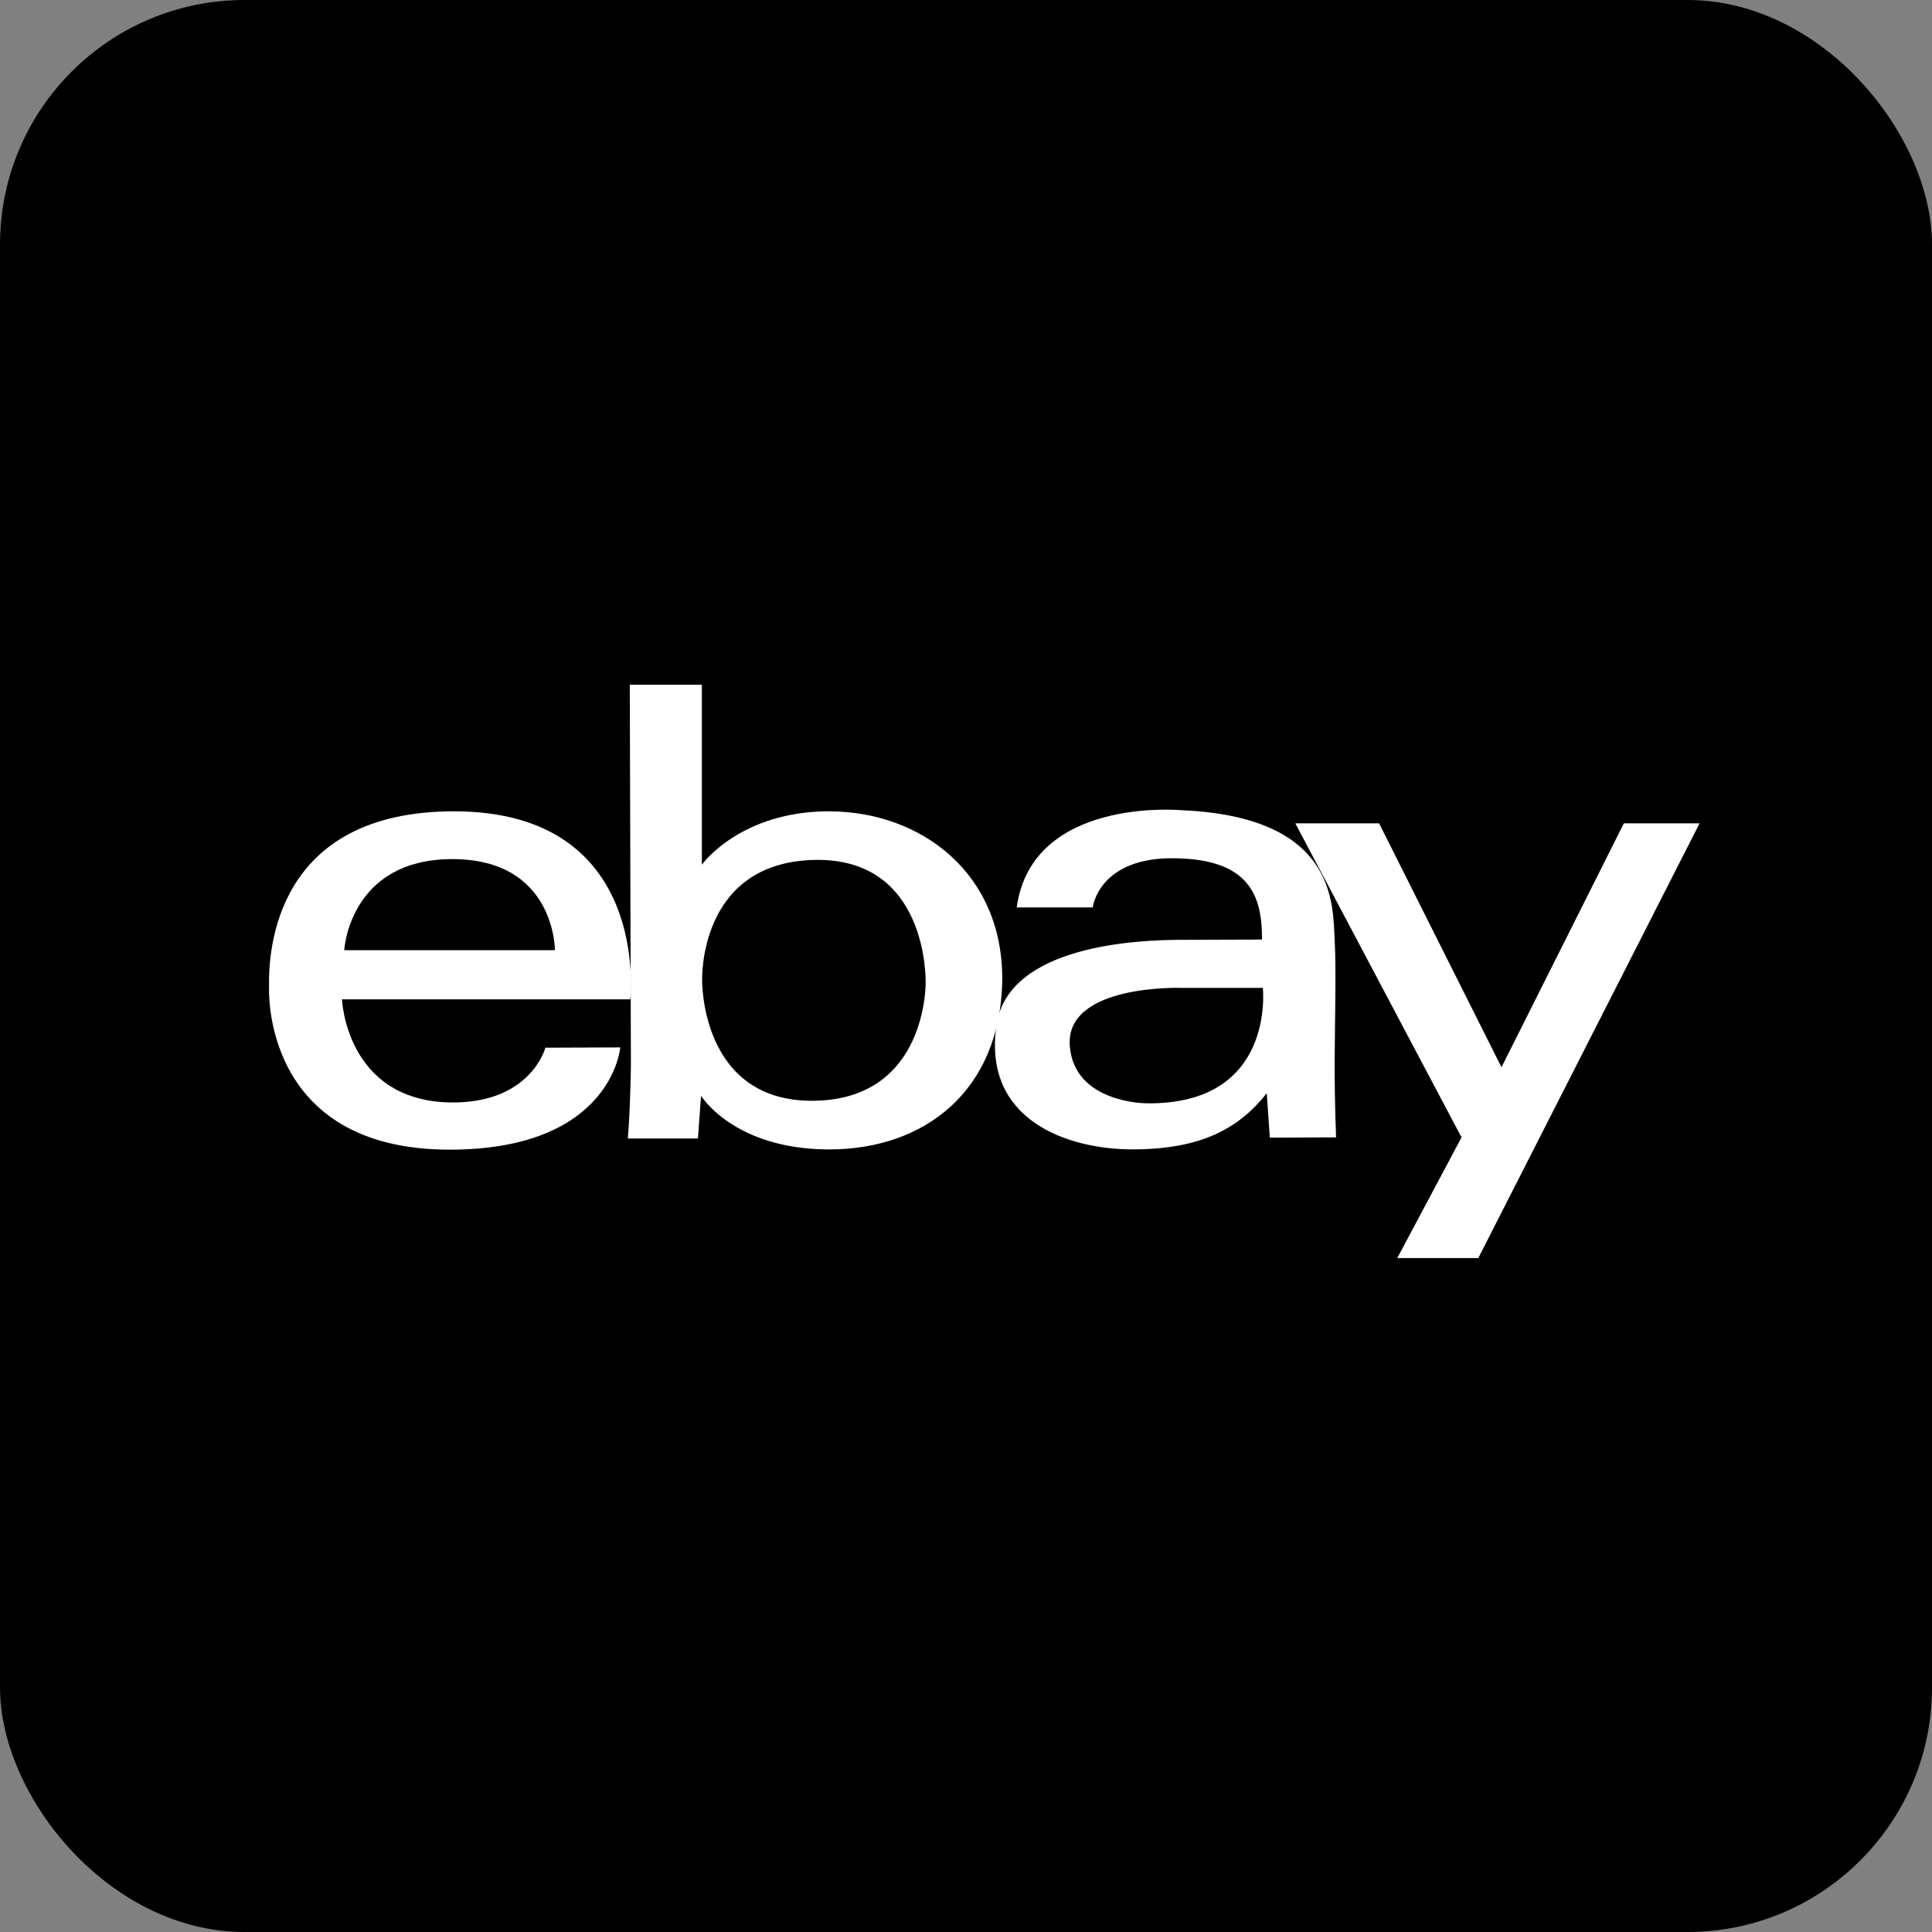 <svg xmlns="http://www.w3.org/2000/svg" width="79" height="79" fill="none"><rect width="100%" height="100%" fill="#808080" stroke="none"/><rect width="79" height="79" fill="#000" rx="10"/><g fill="#fff" clip-path="url(#a)"><path d="M18.565 33.175c-7.311 0-7.597 5.69-7.563 7.175 0 0-.354 6.66 7.38 6.66 6.65 0 6.981-4.181 6.981-4.181l-3.062.011s-.594 2.297-3.907 2.24c-4.25-.092-4.41-4.216-4.41-4.216h11.79c-.011 0 .891-7.689-7.209-7.689zm-4.49 5.678s.206-3.724 4.422-3.724c4.215 0 4.193 3.724 4.193 3.724h-8.614z"/><path d="M33.955 33.175c-3.68-.023-5.256 2.182-5.256 2.182V28h-2.947l.046 15.549s-.023 1.805-.126 3.004h2.867l.126-1.748S30.002 47 33.91 47s6.98-2.4 7.072-6.866c.057-4.456-3.348-6.935-7.026-6.958zm-.674 11.836c-4.65.057-4.57-4.924-4.57-4.924s-.172-4.798 4.558-4.924c4.73-.126 4.581 5.027 4.581 5.027s.069 4.764-4.57 4.82z"/><path d="M54.574 43.48c.011-2.01.069-3.804 0-5.073-.08-1.473.057-5.015-6.283-5.278 0 0-6.09-.56-6.718 3.976h3.108s.24-2.08 3.404-2.01c2.993.056 3.53 1.519 3.519 3.324 0 0-2.56.011-3.416.011-1.543.012-6.935.183-7.438 3.462-.594 3.907 2.89 5.118 5.61 5.107 2.73-.012 4.284-.834 5.438-2.297l.126 1.817 2.707-.012c.012 0-.057-1.016-.057-3.027zm-7.7 1.634s-2.959 0-3.13-2.354c-.183-2.525 4.547-2.365 4.547-2.365h3.347s.537 4.798-4.764 4.719z"/><path d="M52.965 33.666h3.427l5.004 9.974 5.004-9.974h3.096l-9.048 17.777h-3.313l2.627-4.935-6.797-12.842z"/></g><defs><clipPath id="a"><path fill="#fff" d="M11 28h58.495v23.443H11z"/></clipPath></defs></svg>